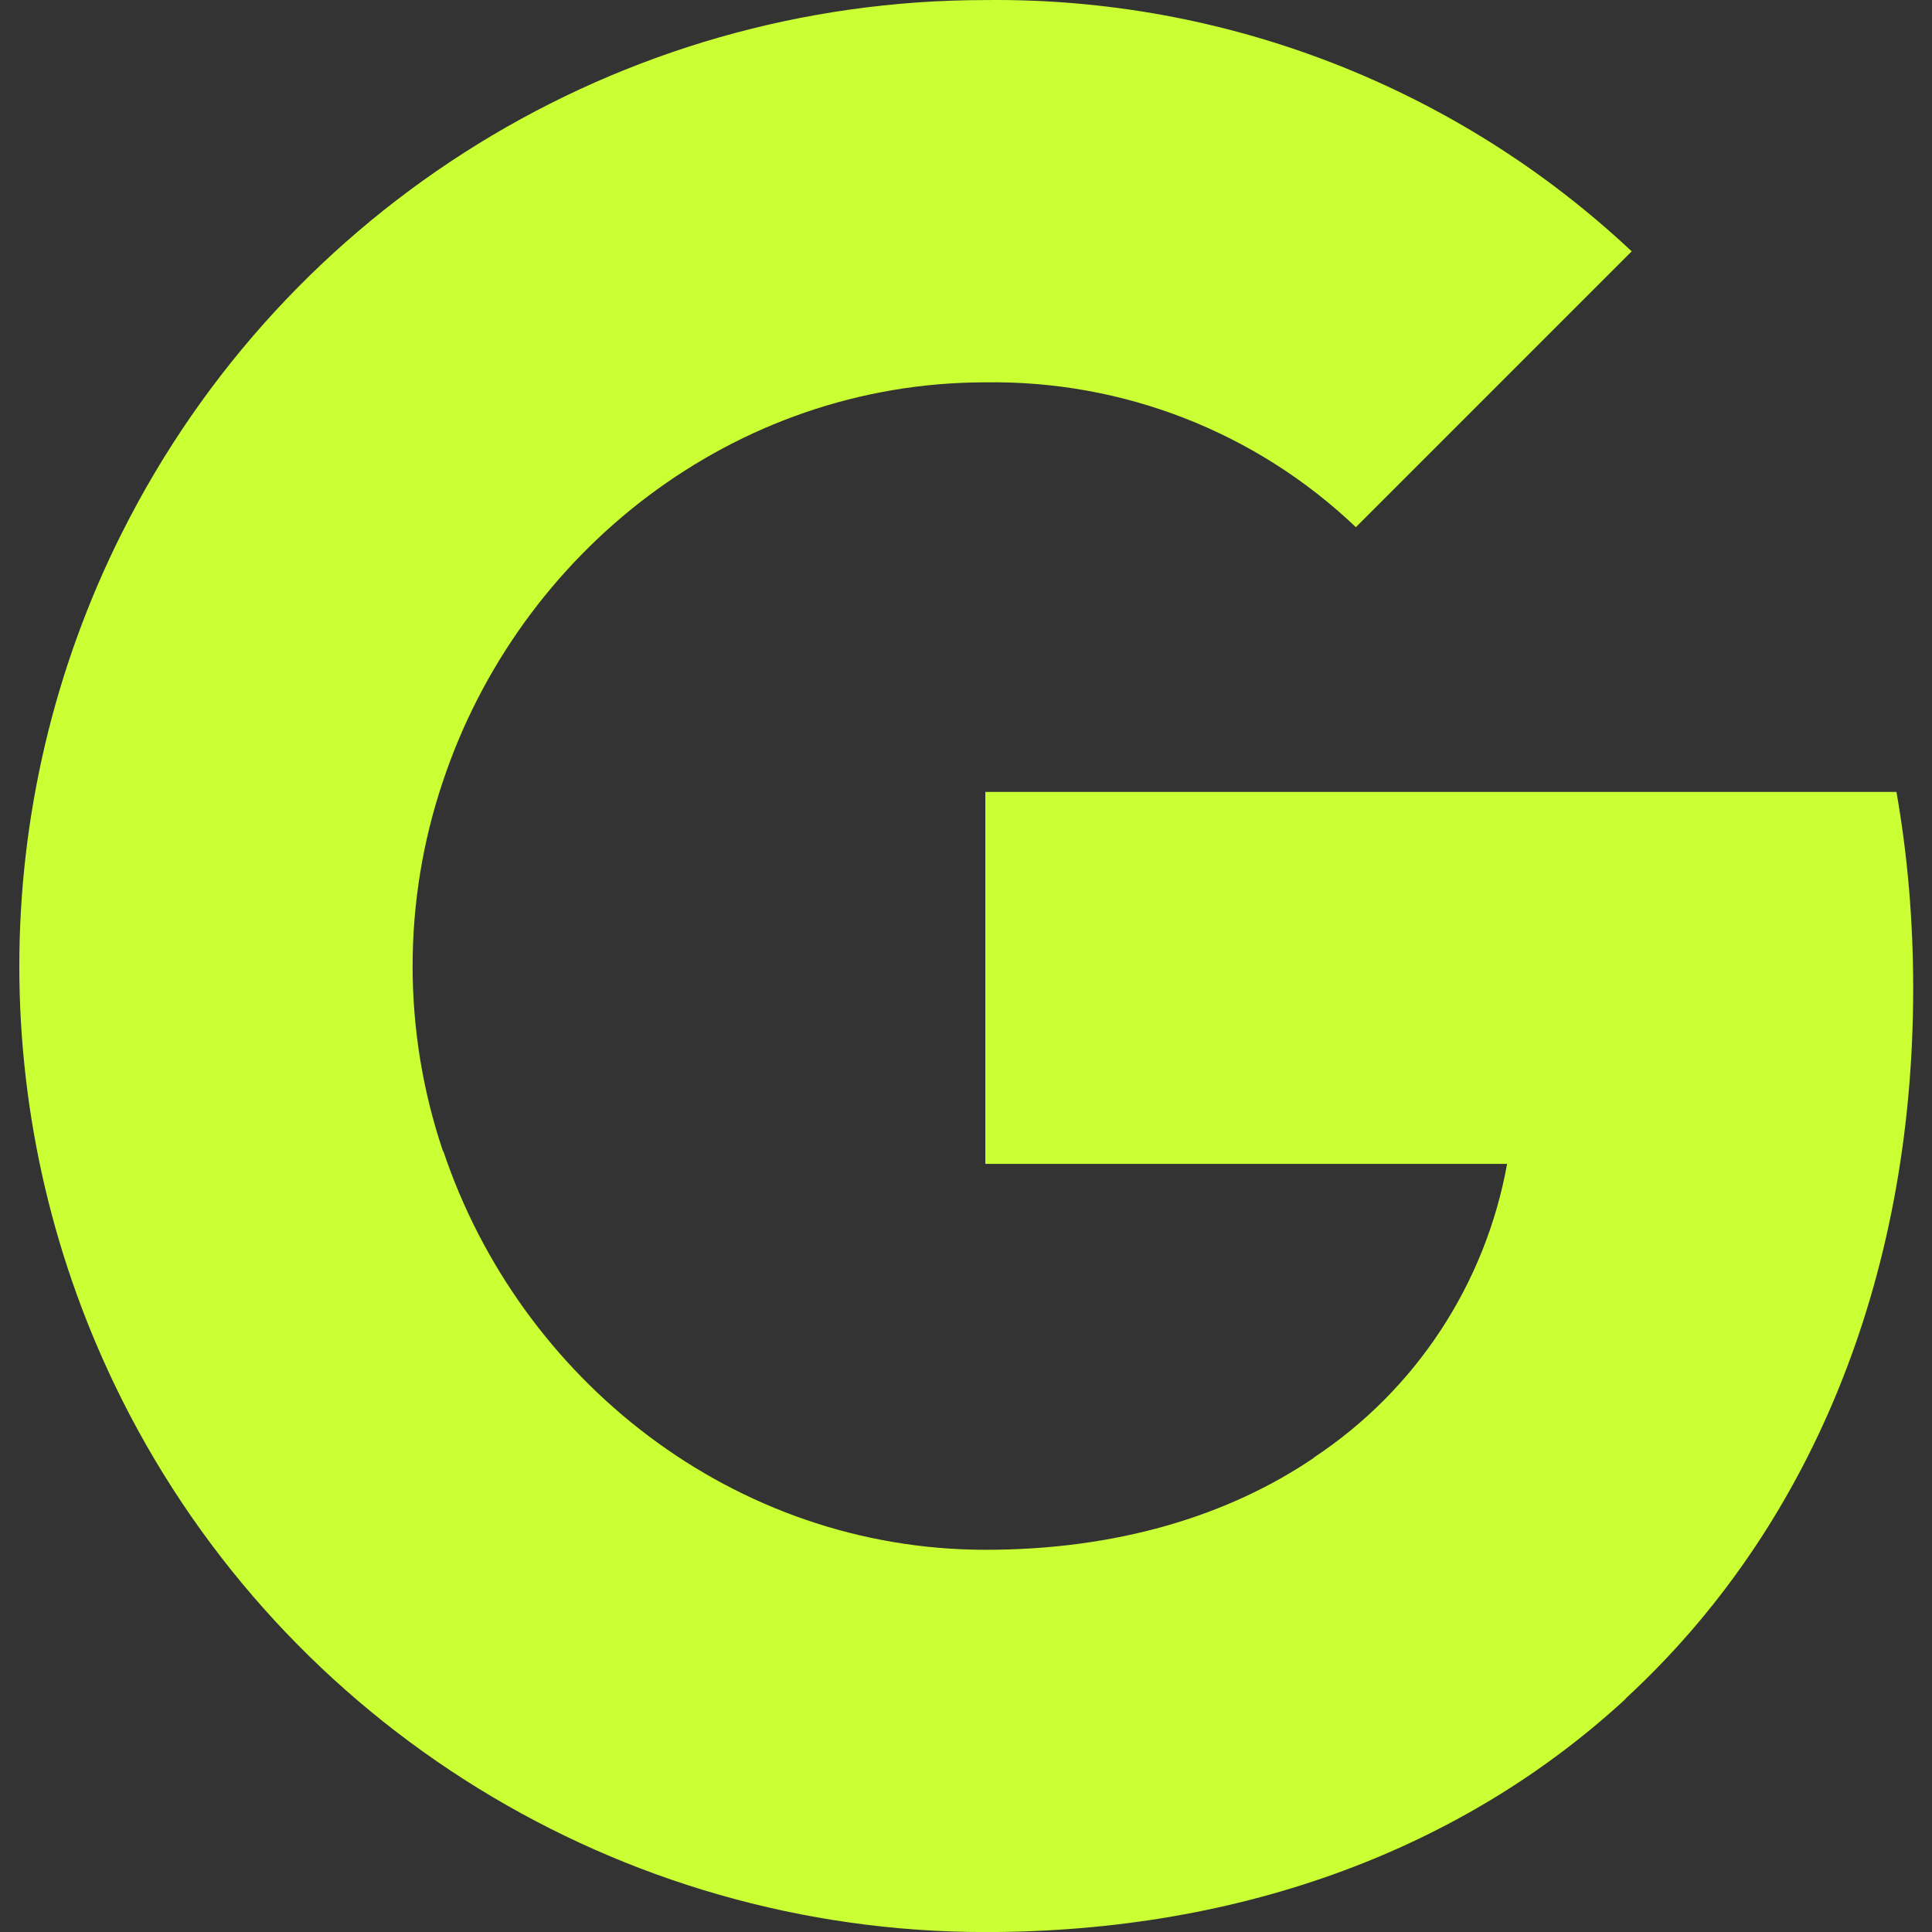 <svg width="30" height="30" viewBox="0 0 30 30" fill="none" xmlns="http://www.w3.org/2000/svg">
<rect x="0" y="0" width="30" height="30" fill="#333333" stroke="none"/>
<g clip-path="url(#clip0_195_2055)">
<path d="M29.708 15.345C29.708 14.325 29.625 13.3 29.448 12.297H15.3V18.073H23.402C23.066 19.936 21.986 21.584 20.404 22.631V26.379H25.238C28.076 23.767 29.708 19.909 29.708 15.345Z" fill="#CAFF33"/>
<path d="M15.3 30.001C19.346 30.001 22.757 28.672 25.243 26.38L20.409 22.632C19.064 23.547 17.328 24.065 15.306 24.065C11.392 24.065 8.074 21.424 6.884 17.875H1.896V21.739C4.442 26.804 9.629 30.001 15.3 30.001Z" fill="#CAFF33"/>
<path d="M6.878 17.874C6.25 16.012 6.25 13.994 6.878 12.131V8.268H1.896C-0.232 12.506 -0.232 17.5 1.896 21.738L6.878 17.874Z" fill="#CAFF33"/>
<path d="M15.3 5.937C17.439 5.904 19.505 6.709 21.054 8.186L25.337 3.903C22.625 1.357 19.026 -0.043 15.3 0.001C9.629 0.001 4.442 3.198 1.896 8.269L6.878 12.132C8.063 8.577 11.387 5.937 15.3 5.937Z" fill="#CAFF33"/>
</g>
<defs>
<clipPath id="clip0_195_2055">
<rect width="30" height="30" fill="white"/>
</clipPath>
</defs>
</svg>
